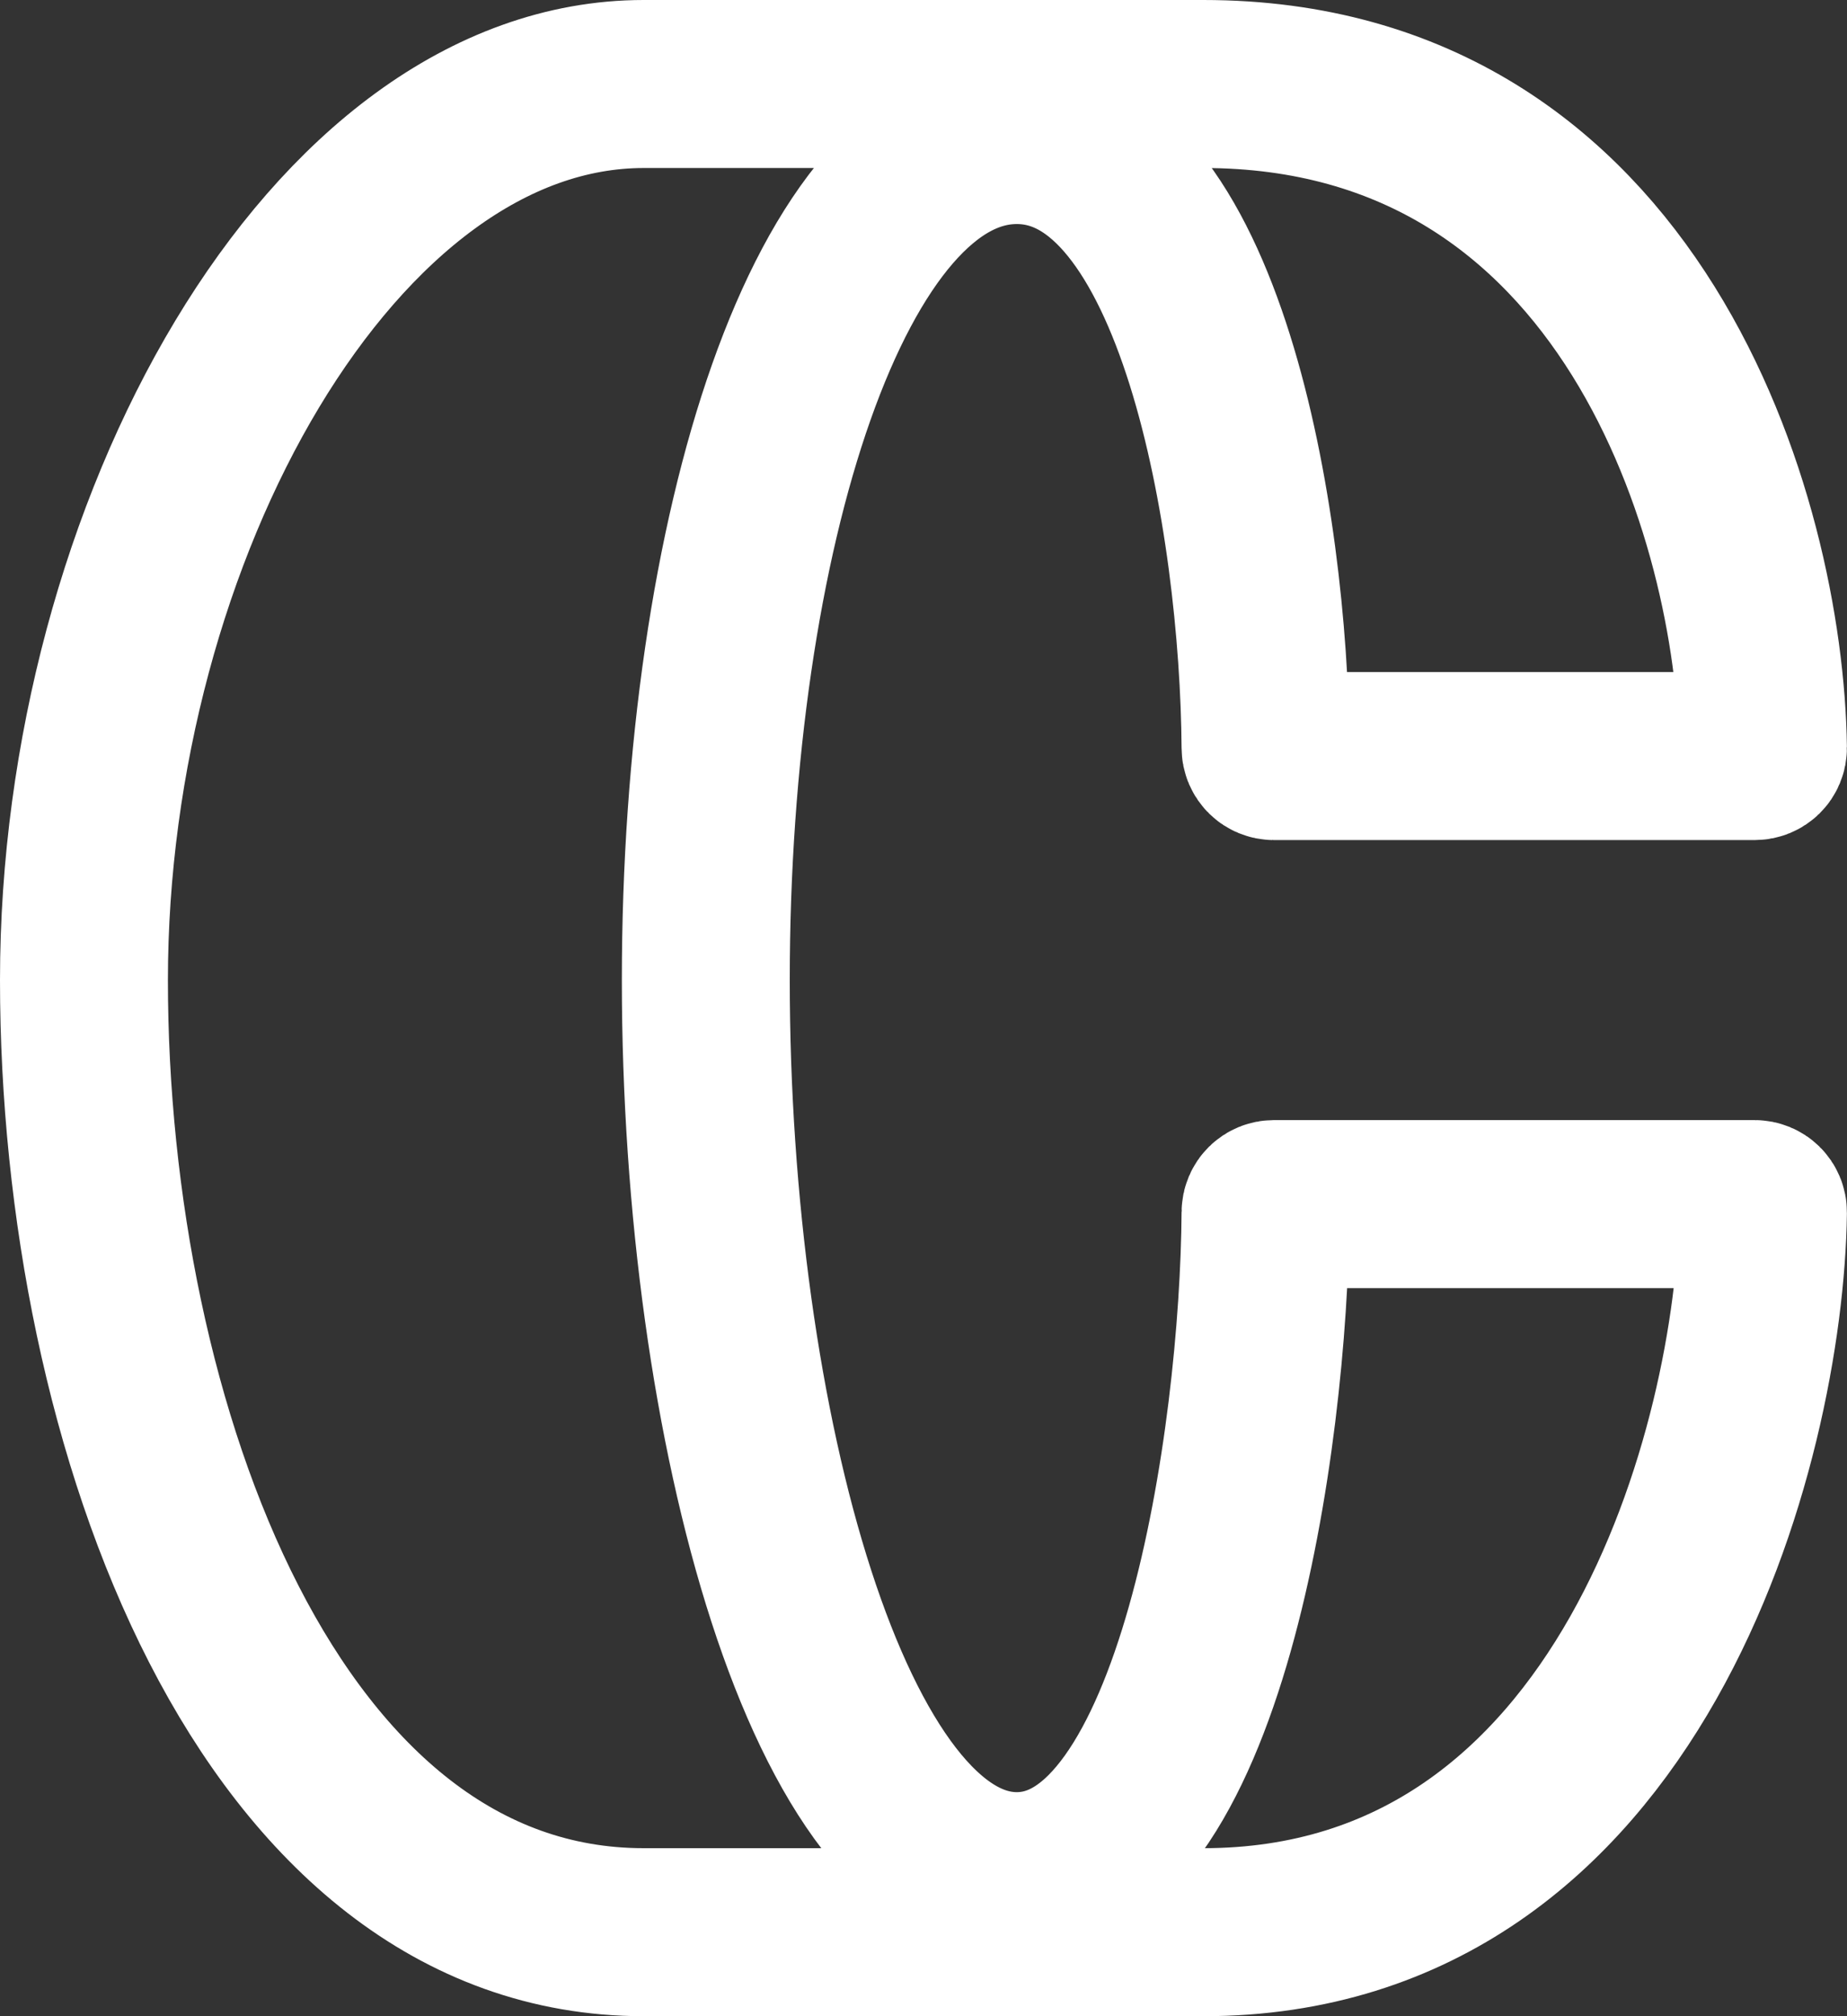 <?xml version="1.0" encoding="utf-8"?>
<svg xmlns="http://www.w3.org/2000/svg" fill="none" height="100%" overflow="visible" preserveAspectRatio="none" style="display: block;" viewBox="0 0 22 24" width="100%">
<rect x="0" y="0" width="22" height="24" fill="#333333" stroke="none"/>
<path d="M14.333 1C19.456 1 20.963 6.205 20.999 8.902C21 8.957 20.955 9 20.9 9H15.174C15.119 9 15.074 8.957 15.074 8.901C15.056 6.22 14.306 1.667 12.111 1.667C9.889 1.667 8.407 6.333 8.407 11.667C8.407 17 9.889 22.333 12.111 22.333C14.306 22.333 15.056 17.129 15.074 14.432C15.074 14.376 15.119 14.333 15.174 14.333H20.9C20.955 14.333 21 14.376 20.999 14.431C20.964 17.144 19.456 23 14.333 23H7.667C3.222 23 1 17 1 11.667C1 6.333 3.963 1 7.667 1H14.333Z" id="Vector 41" stroke="white" stroke-width="2"/>
</svg>